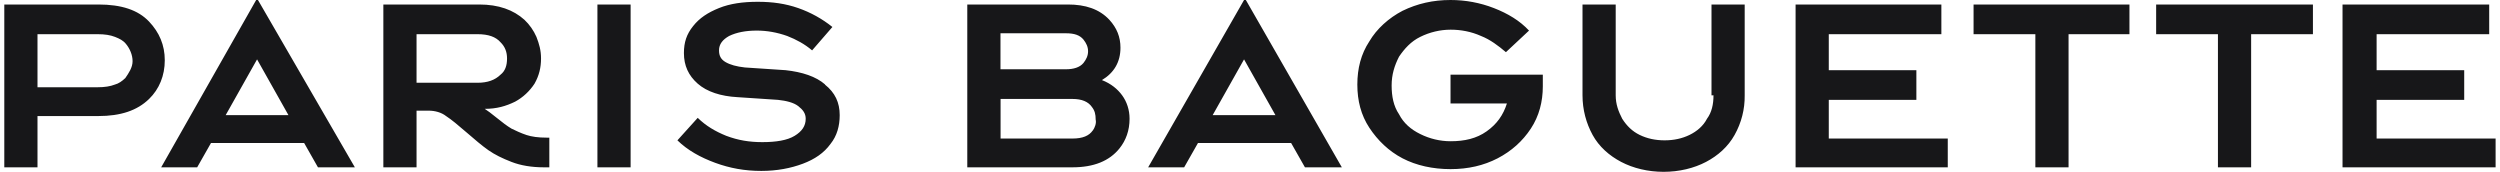 <svg xmlns="http://www.w3.org/2000/svg" width="291" height="20" viewBox="0 0 291 20" fill="none">
  <path d="M96.053 9.843C94.983 8.901 93.365 8.377 91.433 8.168L86.707 7.853C85.741 7.749 84.985 7.539 84.45 7.225C83.914 6.911 83.693 6.492 83.693 5.864C83.693 5.131 84.124 4.607 84.868 4.188C85.73 3.77 86.8 3.56 88.092 3.56C89.268 3.56 90.455 3.77 91.63 4.188C92.701 4.607 93.667 5.131 94.529 5.864L96.891 3.141C95.704 2.187 94.354 1.443 92.922 0.942C91.421 0.419 89.92 0.209 88.197 0.209C86.475 0.209 84.973 0.419 83.681 0.942C82.389 1.466 81.423 2.094 80.679 3.037C79.922 3.979 79.608 4.921 79.608 6.178C79.608 7.644 80.143 8.796 81.214 9.738C82.285 10.681 83.903 11.204 85.835 11.309L90.56 11.623C91.526 11.728 92.387 11.937 92.922 12.356C93.458 12.775 93.784 13.194 93.784 13.822C93.784 14.66 93.353 15.288 92.492 15.812C91.63 16.335 90.339 16.544 88.733 16.544C87.231 16.544 85.939 16.335 84.543 15.812C83.251 15.288 82.18 14.66 81.214 13.717L78.851 16.335C80.027 17.487 81.54 18.325 83.251 18.953C84.973 19.581 86.684 19.895 88.616 19.895C90.443 19.895 92.049 19.581 93.446 19.058C94.843 18.534 95.914 17.801 96.67 16.754C97.427 15.812 97.741 14.66 97.741 13.403C97.741 11.937 97.205 10.785 96.018 9.843H96.053ZM69.54 0.524H73.404V19.476H69.54V0.524ZM29.818 0L18.761 19.476H22.951L24.557 16.649H35.404L37.01 19.476H41.305L30.027 0H29.806H29.818ZM26.268 13.403L29.922 6.911L33.577 13.403H26.28H26.268ZM17.353 2.513C16.061 1.152 14.129 0.524 11.452 0.524H0.5V19.476H4.364V13.508H11.452C14.024 13.508 15.956 12.88 17.353 11.518C18.54 10.367 19.18 8.796 19.18 7.016C19.18 5.236 18.54 3.77 17.353 2.513ZM14.559 9.11C14.234 9.424 13.803 9.738 13.372 9.843C12.837 10.052 12.197 10.157 11.336 10.157H4.364V3.979H11.347C12.209 3.979 12.849 4.084 13.384 4.293C13.919 4.503 14.35 4.712 14.676 5.131C15.107 5.654 15.432 6.387 15.432 7.12C15.432 7.853 15.002 8.482 14.571 9.11H14.559ZM61.265 15.707C60.625 15.497 59.973 15.183 59.543 14.974C59.007 14.66 58.472 14.241 57.82 13.717C57.18 13.194 56.749 12.88 56.424 12.67C57.82 12.67 58.891 12.356 59.962 11.832C60.881 11.332 61.649 10.611 62.22 9.738C62.755 8.796 62.976 7.853 62.976 6.806C62.976 5.864 62.767 5.131 62.441 4.293C62.115 3.549 61.638 2.862 61.044 2.304C59.764 1.152 58.041 0.524 55.783 0.524H44.622V19.476H48.486V12.88H49.883C50.639 12.88 51.384 13.089 51.919 13.508C52.56 13.927 53.316 14.555 54.282 15.393C55.248 16.23 56.109 16.963 56.854 17.487C57.611 18.011 58.46 18.429 59.543 18.848C60.614 19.267 61.906 19.476 63.302 19.476H63.942V16.021H63.616C62.65 16.021 61.894 15.916 61.254 15.707H61.265ZM48.486 9.634V3.979H55.574C56.866 3.979 57.715 4.293 58.263 4.921C58.798 5.445 59.019 6.073 59.019 6.806C59.019 7.644 58.798 8.272 58.263 8.691C57.622 9.319 56.761 9.634 55.574 9.634H48.486ZM276.638 16.126V11.623H286.834V8.168H276.638V3.979H289.743V0.524H272.67V19.476H290.488V16.126H276.638ZM250.975 3.979H258.168V19.476H262.032V3.979H269.225V0.524H250.975V3.979ZM229.723 3.979H236.916V19.476H240.78V3.979H247.868V0.524H229.723V3.979ZM199.451 11.1C199.451 12.147 199.241 13.089 198.694 13.822C198.264 14.66 197.519 15.288 196.658 15.707C195.796 16.126 194.83 16.335 193.76 16.335C192.689 16.335 191.723 16.126 190.862 15.707C190 15.288 189.36 14.66 188.825 13.822C188.394 12.984 188.068 12.147 188.068 11.1V0.524H184.204V11.1C184.204 12.775 184.635 14.345 185.38 15.707C186.125 17.068 187.312 18.115 188.708 18.848C190.105 19.581 191.828 20 193.643 20C195.459 20 197.181 19.581 198.578 18.848C199.975 18.115 201.15 17.068 201.907 15.707C202.698 14.299 203.105 12.717 203.082 11.1V0.524H199.218V11.1H199.428H199.451ZM168.748 12.042H175.405C174.975 13.403 174.23 14.45 173.043 15.288C171.867 16.126 170.471 16.44 168.853 16.44C167.619 16.44 166.409 16.149 165.315 15.602C164.244 15.079 163.383 14.345 162.847 13.298C162.207 12.356 161.986 11.204 161.986 9.948C161.986 8.691 162.312 7.644 162.847 6.597C163.487 5.654 164.244 4.817 165.315 4.293C166.42 3.746 167.631 3.455 168.853 3.455C170.028 3.455 171.216 3.665 172.391 4.188C173.462 4.607 174.428 5.34 175.289 6.073L177.978 3.56C176.907 2.408 175.51 1.571 173.892 0.942C172.286 0.314 170.564 0 168.841 0C166.804 0 164.977 0.419 163.255 1.257C161.649 2.094 160.252 3.351 159.391 4.817C158.425 6.283 157.994 7.958 157.994 9.843C157.994 11.728 158.425 13.403 159.391 14.869C160.357 16.335 161.649 17.592 163.255 18.429C164.861 19.267 166.793 19.686 168.841 19.686C170.89 19.686 172.705 19.267 174.323 18.429C175.929 17.592 177.221 16.44 178.187 14.974C179.153 13.508 179.584 11.832 179.584 10.052V8.691H168.841V12.042H168.737H168.748ZM128.269 9.319C129.666 8.482 130.422 7.225 130.422 5.55C130.422 4.293 129.991 3.246 129.13 2.304C127.955 1.047 126.337 0.524 124.3 0.524H112.592V19.476H124.836C127.303 19.476 129.13 18.744 130.306 17.277C131.062 16.335 131.481 15.183 131.481 13.822C131.481 12.775 131.155 11.832 130.62 11.1C130.085 10.367 129.328 9.738 128.257 9.319H128.269ZM116.456 3.874H124.079C125.045 3.874 125.685 4.084 126.116 4.607C126.442 5.026 126.651 5.445 126.651 5.969C126.651 6.492 126.442 6.911 126.116 7.33C125.685 7.853 124.94 8.063 124.079 8.063H116.456V3.874ZM127.198 15.183C126.768 15.812 126.011 16.126 124.836 16.126H116.467V11.518H124.847C125.918 11.518 126.674 11.832 127.105 12.461C127.431 12.88 127.536 13.298 127.536 13.927C127.64 14.345 127.431 14.869 127.21 15.183H127.198ZM144.807 0L133.646 19.476H137.836L139.442 16.649H150.289L151.895 19.476H156.19L145.017 0H144.807ZM141.153 13.403L144.807 6.911L148.462 13.403H141.165H141.153ZM212.87 11.623H223.066V8.168H212.87V3.979H225.975V0.524H209.006V19.476H226.72V16.126H212.87V11.623Z" fill="#171719"/>
</svg>